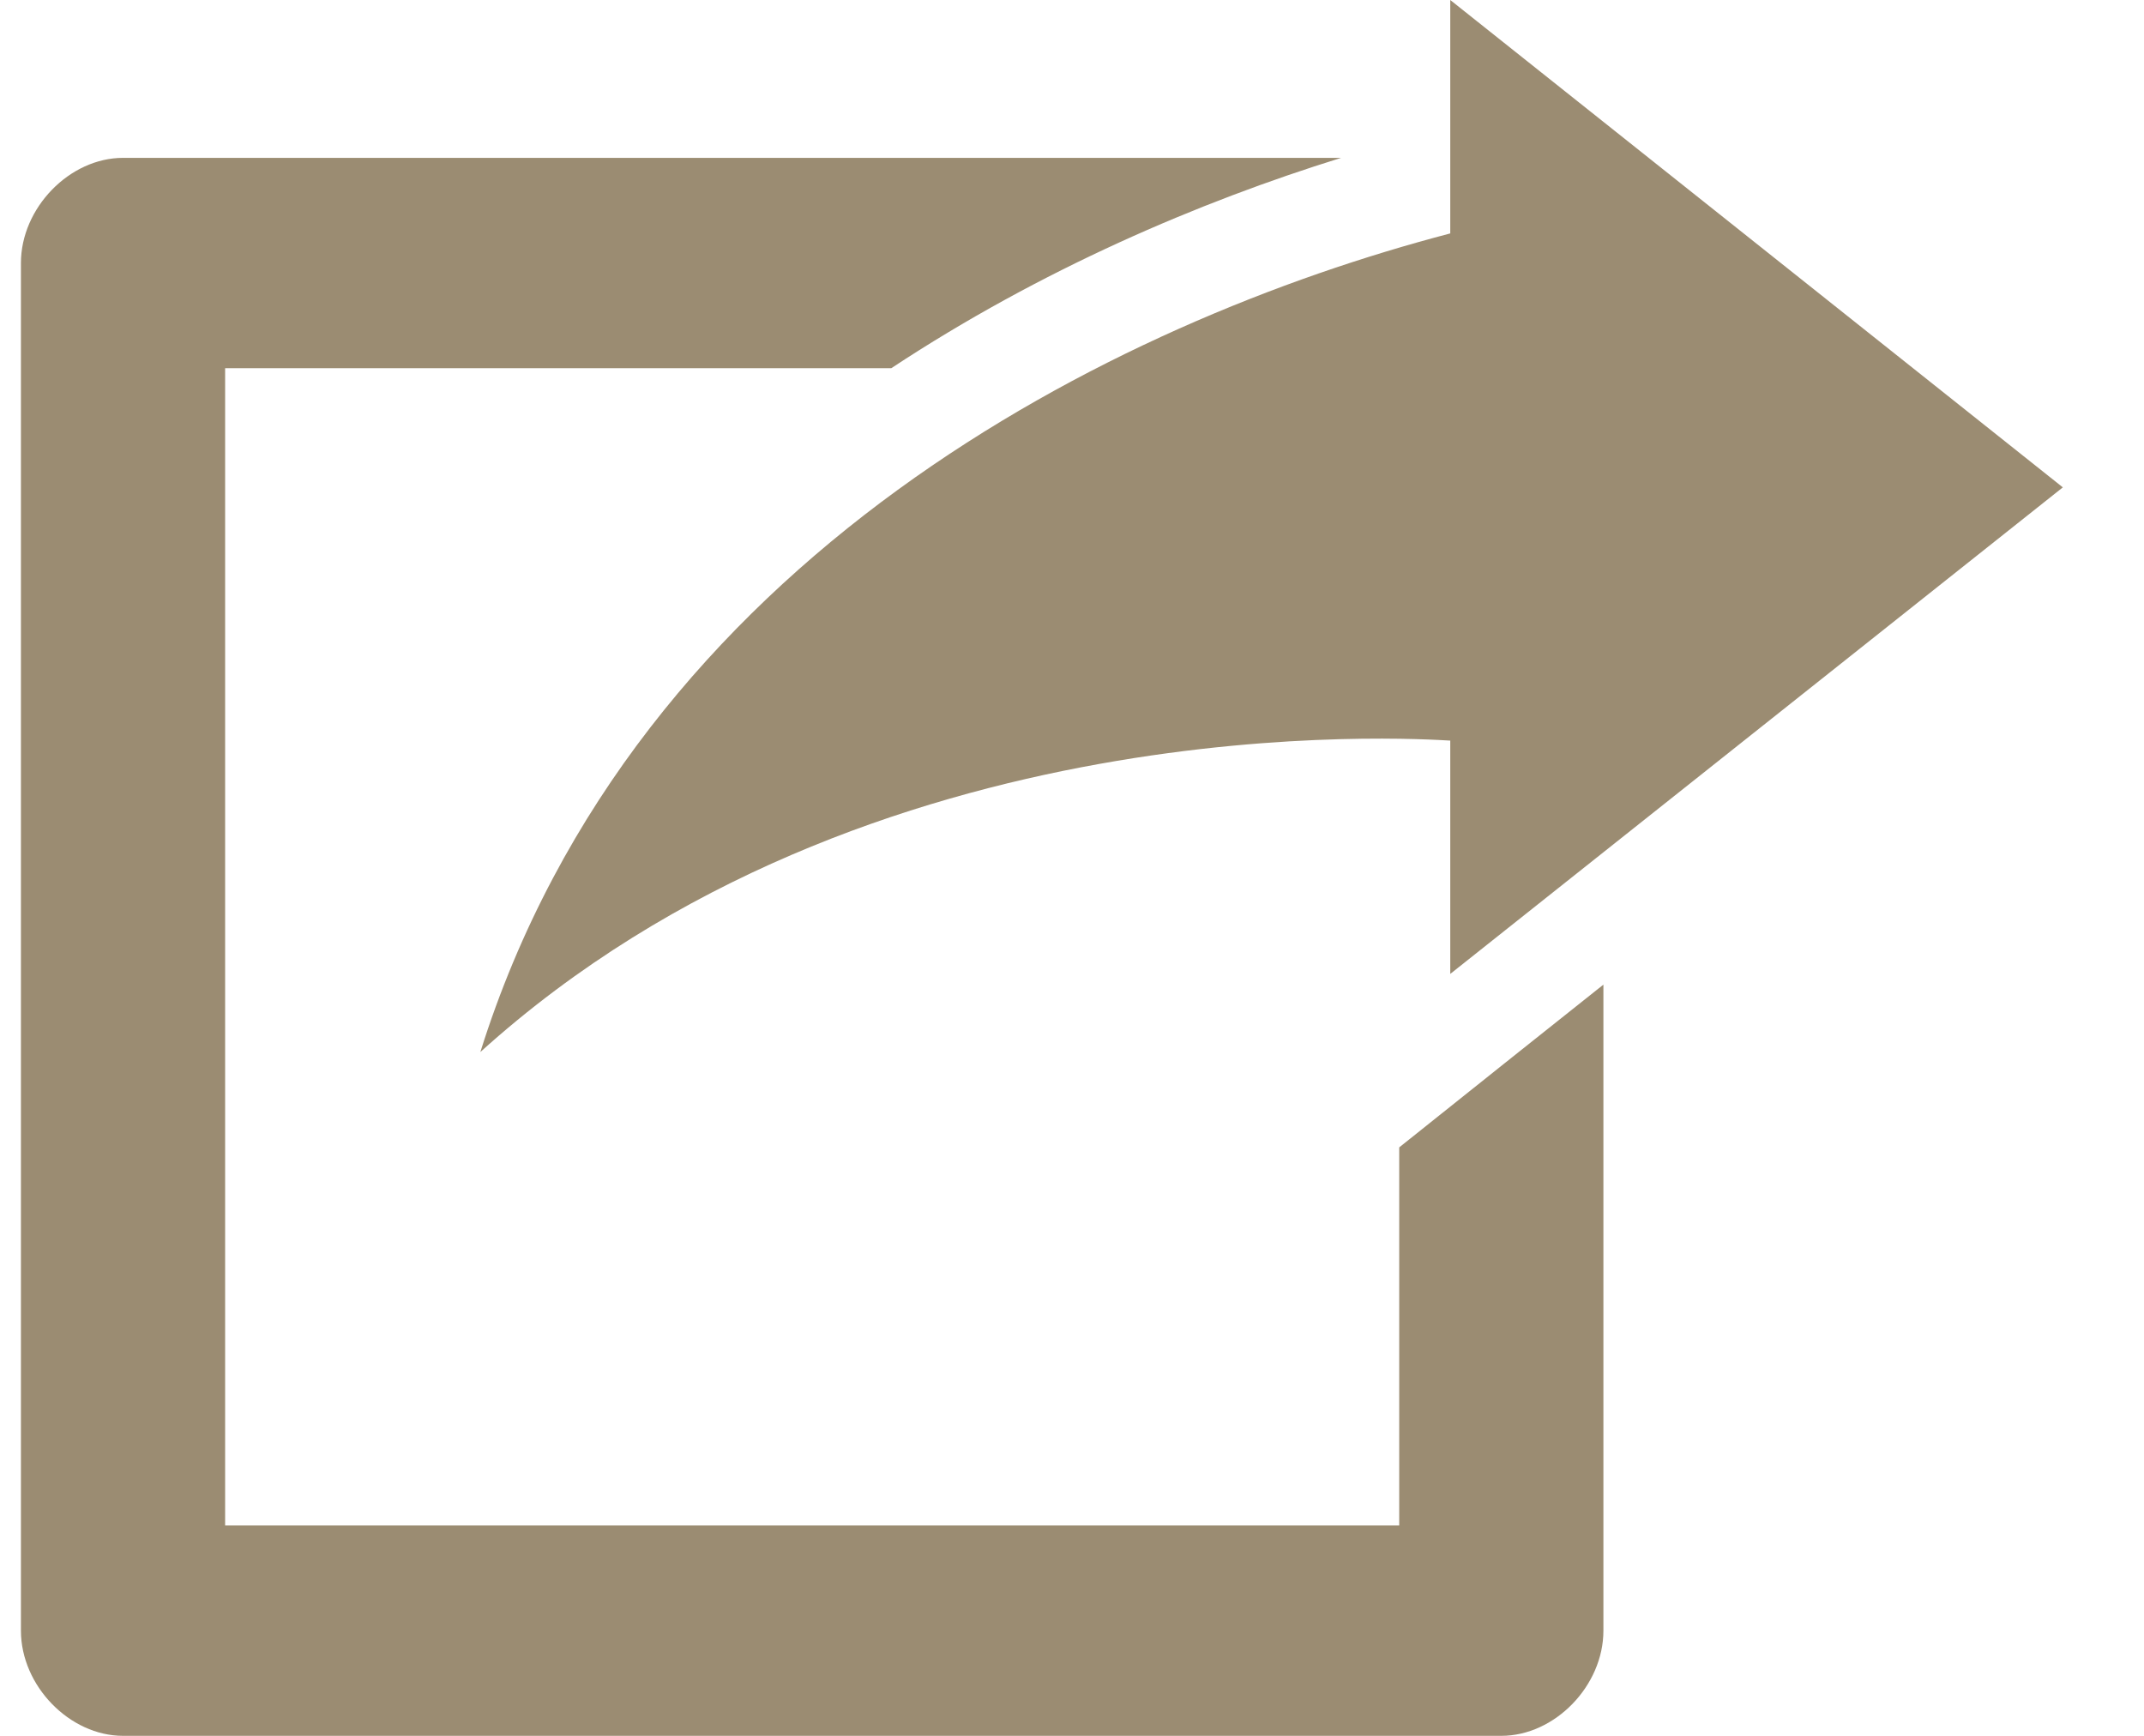 <svg width="21" height="17" xmlns="http://www.w3.org/2000/svg"><path d="M14.205 0v2.286c-3.289.86-7.977 3.166-9.5 8.017 3.806-3.44 9.187-3.066 9.5-3.05v2.285l6-4.765-6-4.773Zm-13 1.546c-.523 0-1 .49-1 1.03V15.97c0 .54.477 1.03 1 1.03h13.5c.524 0 1-.49 1-1.03V9.643l-.89.708-1.11.886v3.702h-11.5V3.606H8.73c1.462-.965 3.015-1.628 4.406-2.06H1.205Z" fill="#9b8c72" fill-rule="nonzero"/></svg>
